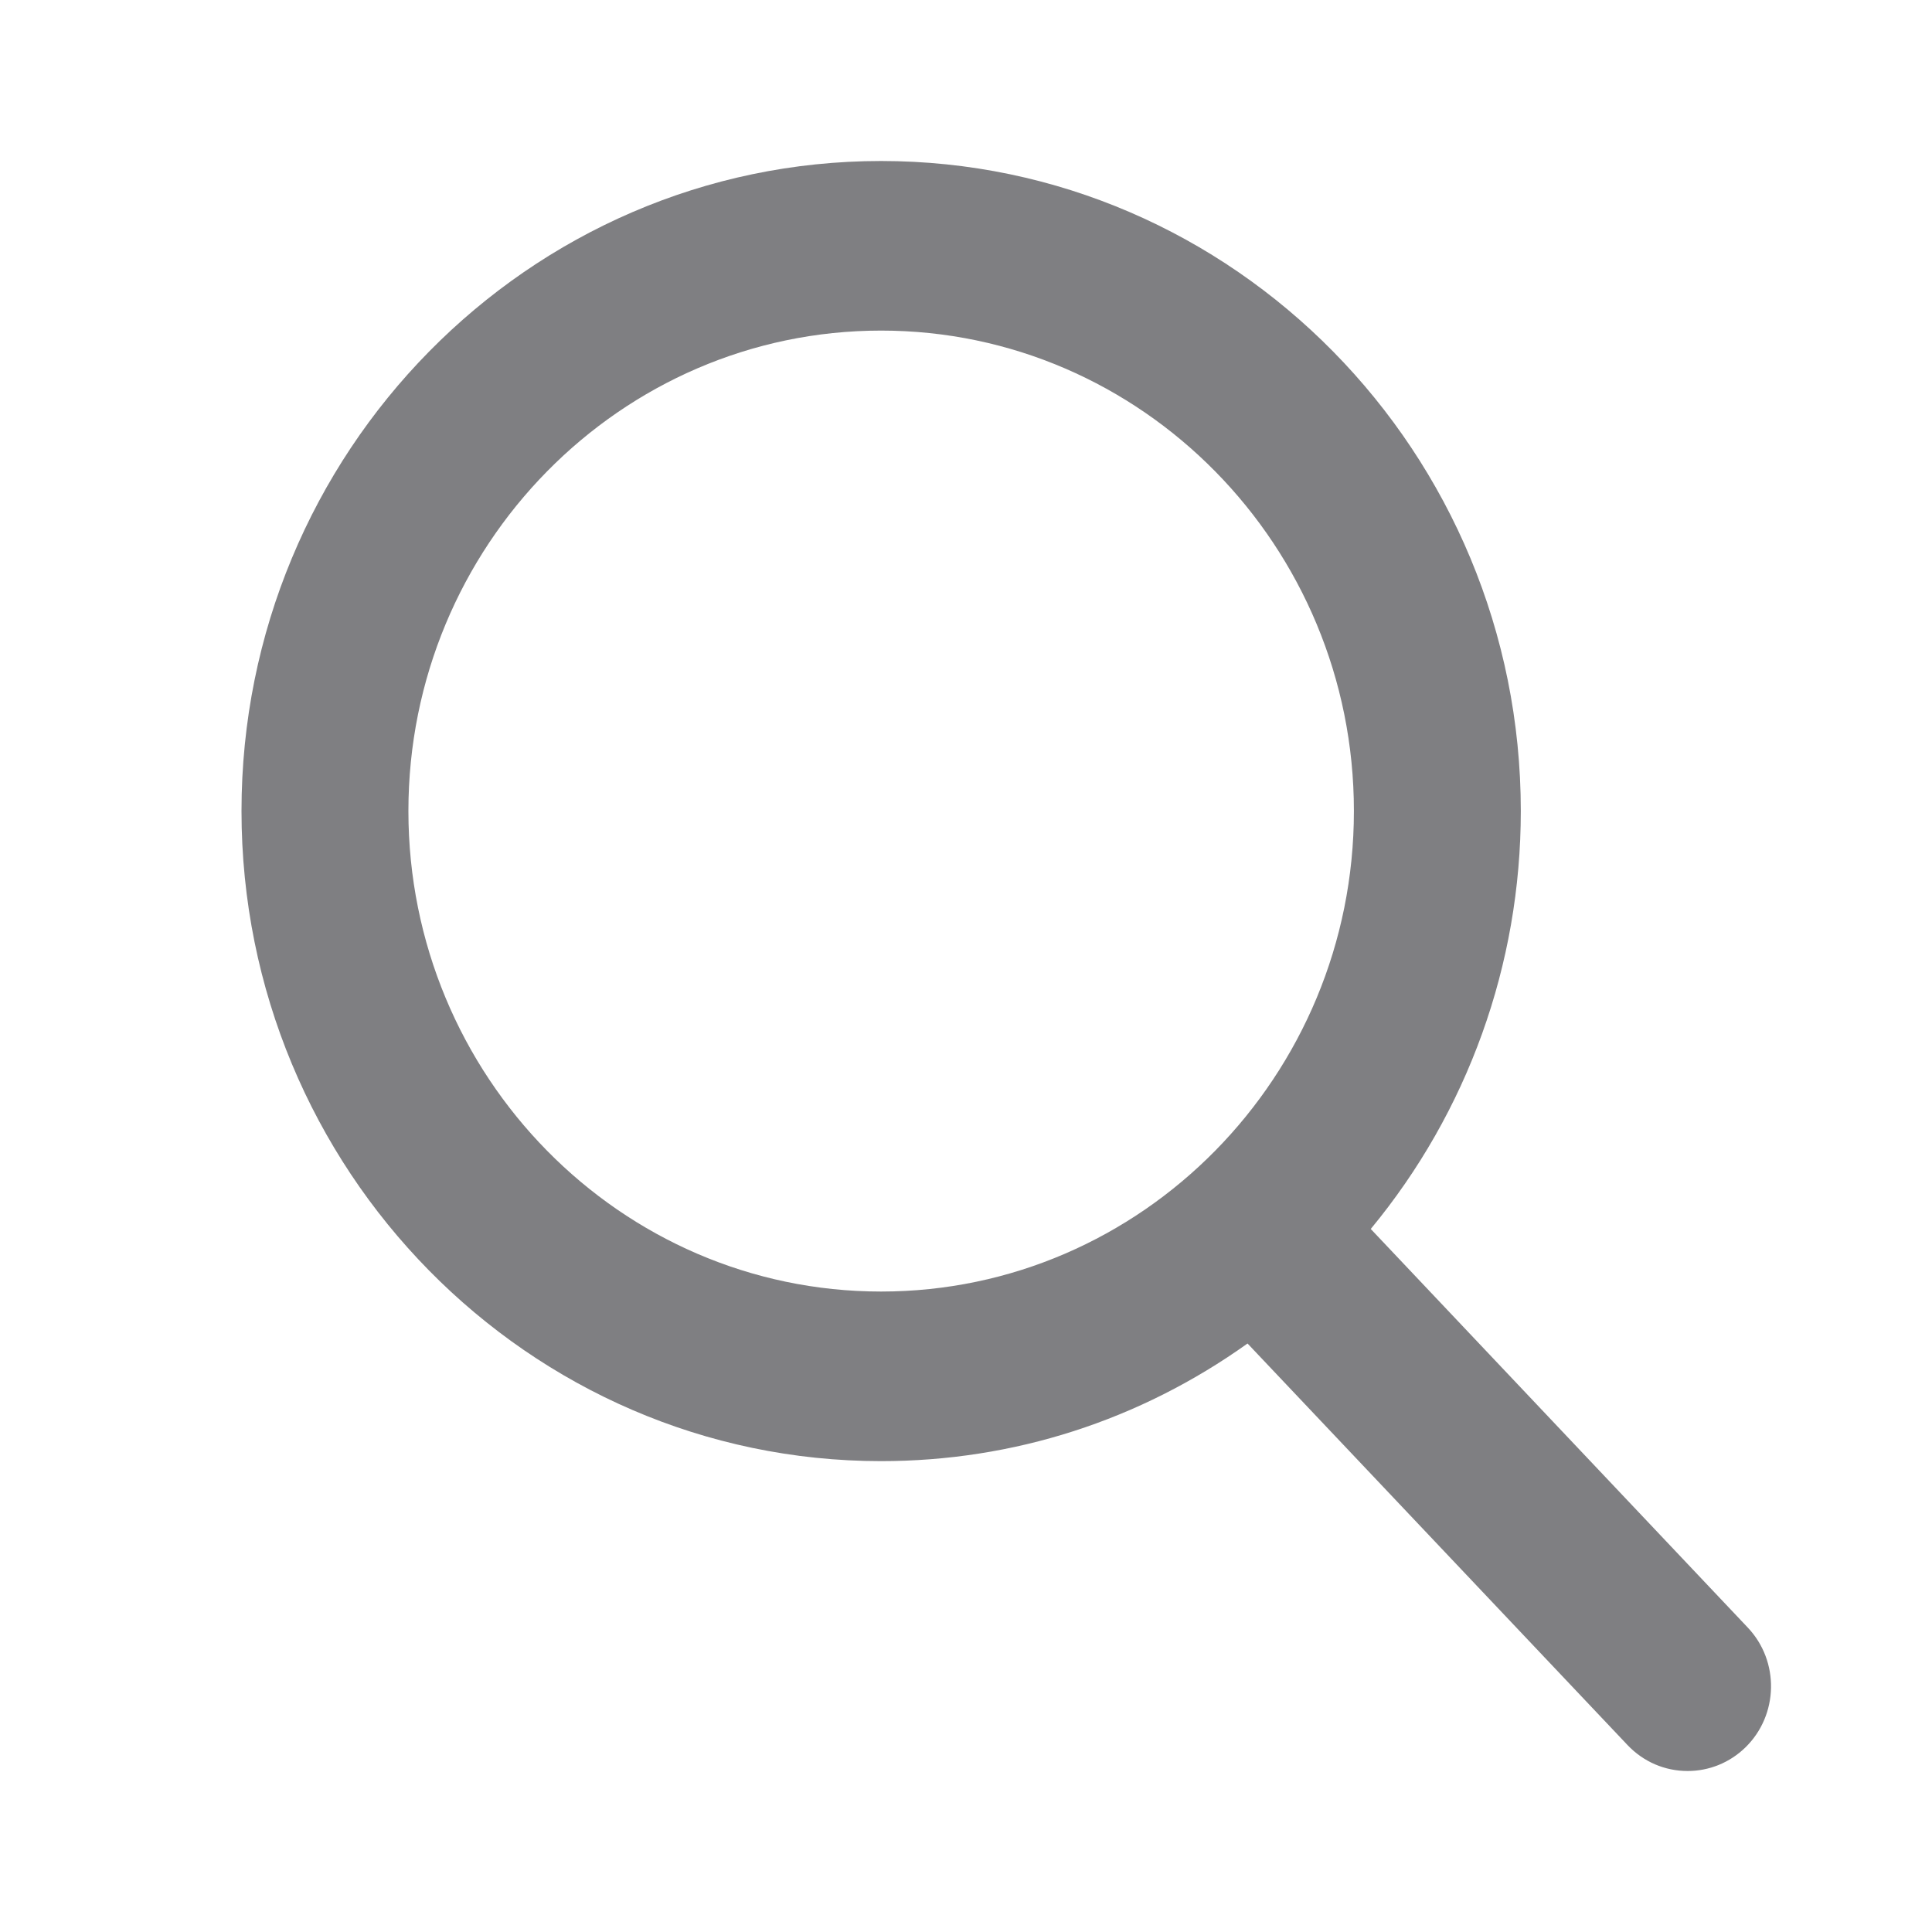 <svg width="18" height="18" viewBox="0 0 18 18" fill="none" xmlns="http://www.w3.org/2000/svg">
<g id="fi_149852">
<path id="Vector" d="M16.283 15.163L12.771 11.45C13.674 10.358 14.169 8.986 14.169 7.556C14.169 4.217 11.495 1.5 8.209 1.5C4.923 1.5 2.25 4.217 2.25 7.556C2.25 10.896 4.923 13.613 8.209 13.613C9.443 13.613 10.618 13.234 11.623 12.517L15.163 16.258C15.311 16.414 15.51 16.5 15.723 16.5C15.925 16.5 16.116 16.422 16.262 16.28C16.571 15.978 16.581 15.477 16.283 15.163ZM8.209 3.08C10.638 3.08 12.614 5.088 12.614 7.556C12.614 10.025 10.638 12.033 8.209 12.033C5.78 12.033 3.805 10.025 3.805 7.556C3.805 5.088 5.78 3.08 8.209 3.08Z" fill="#7F7F82"/>
</g>
</svg>
